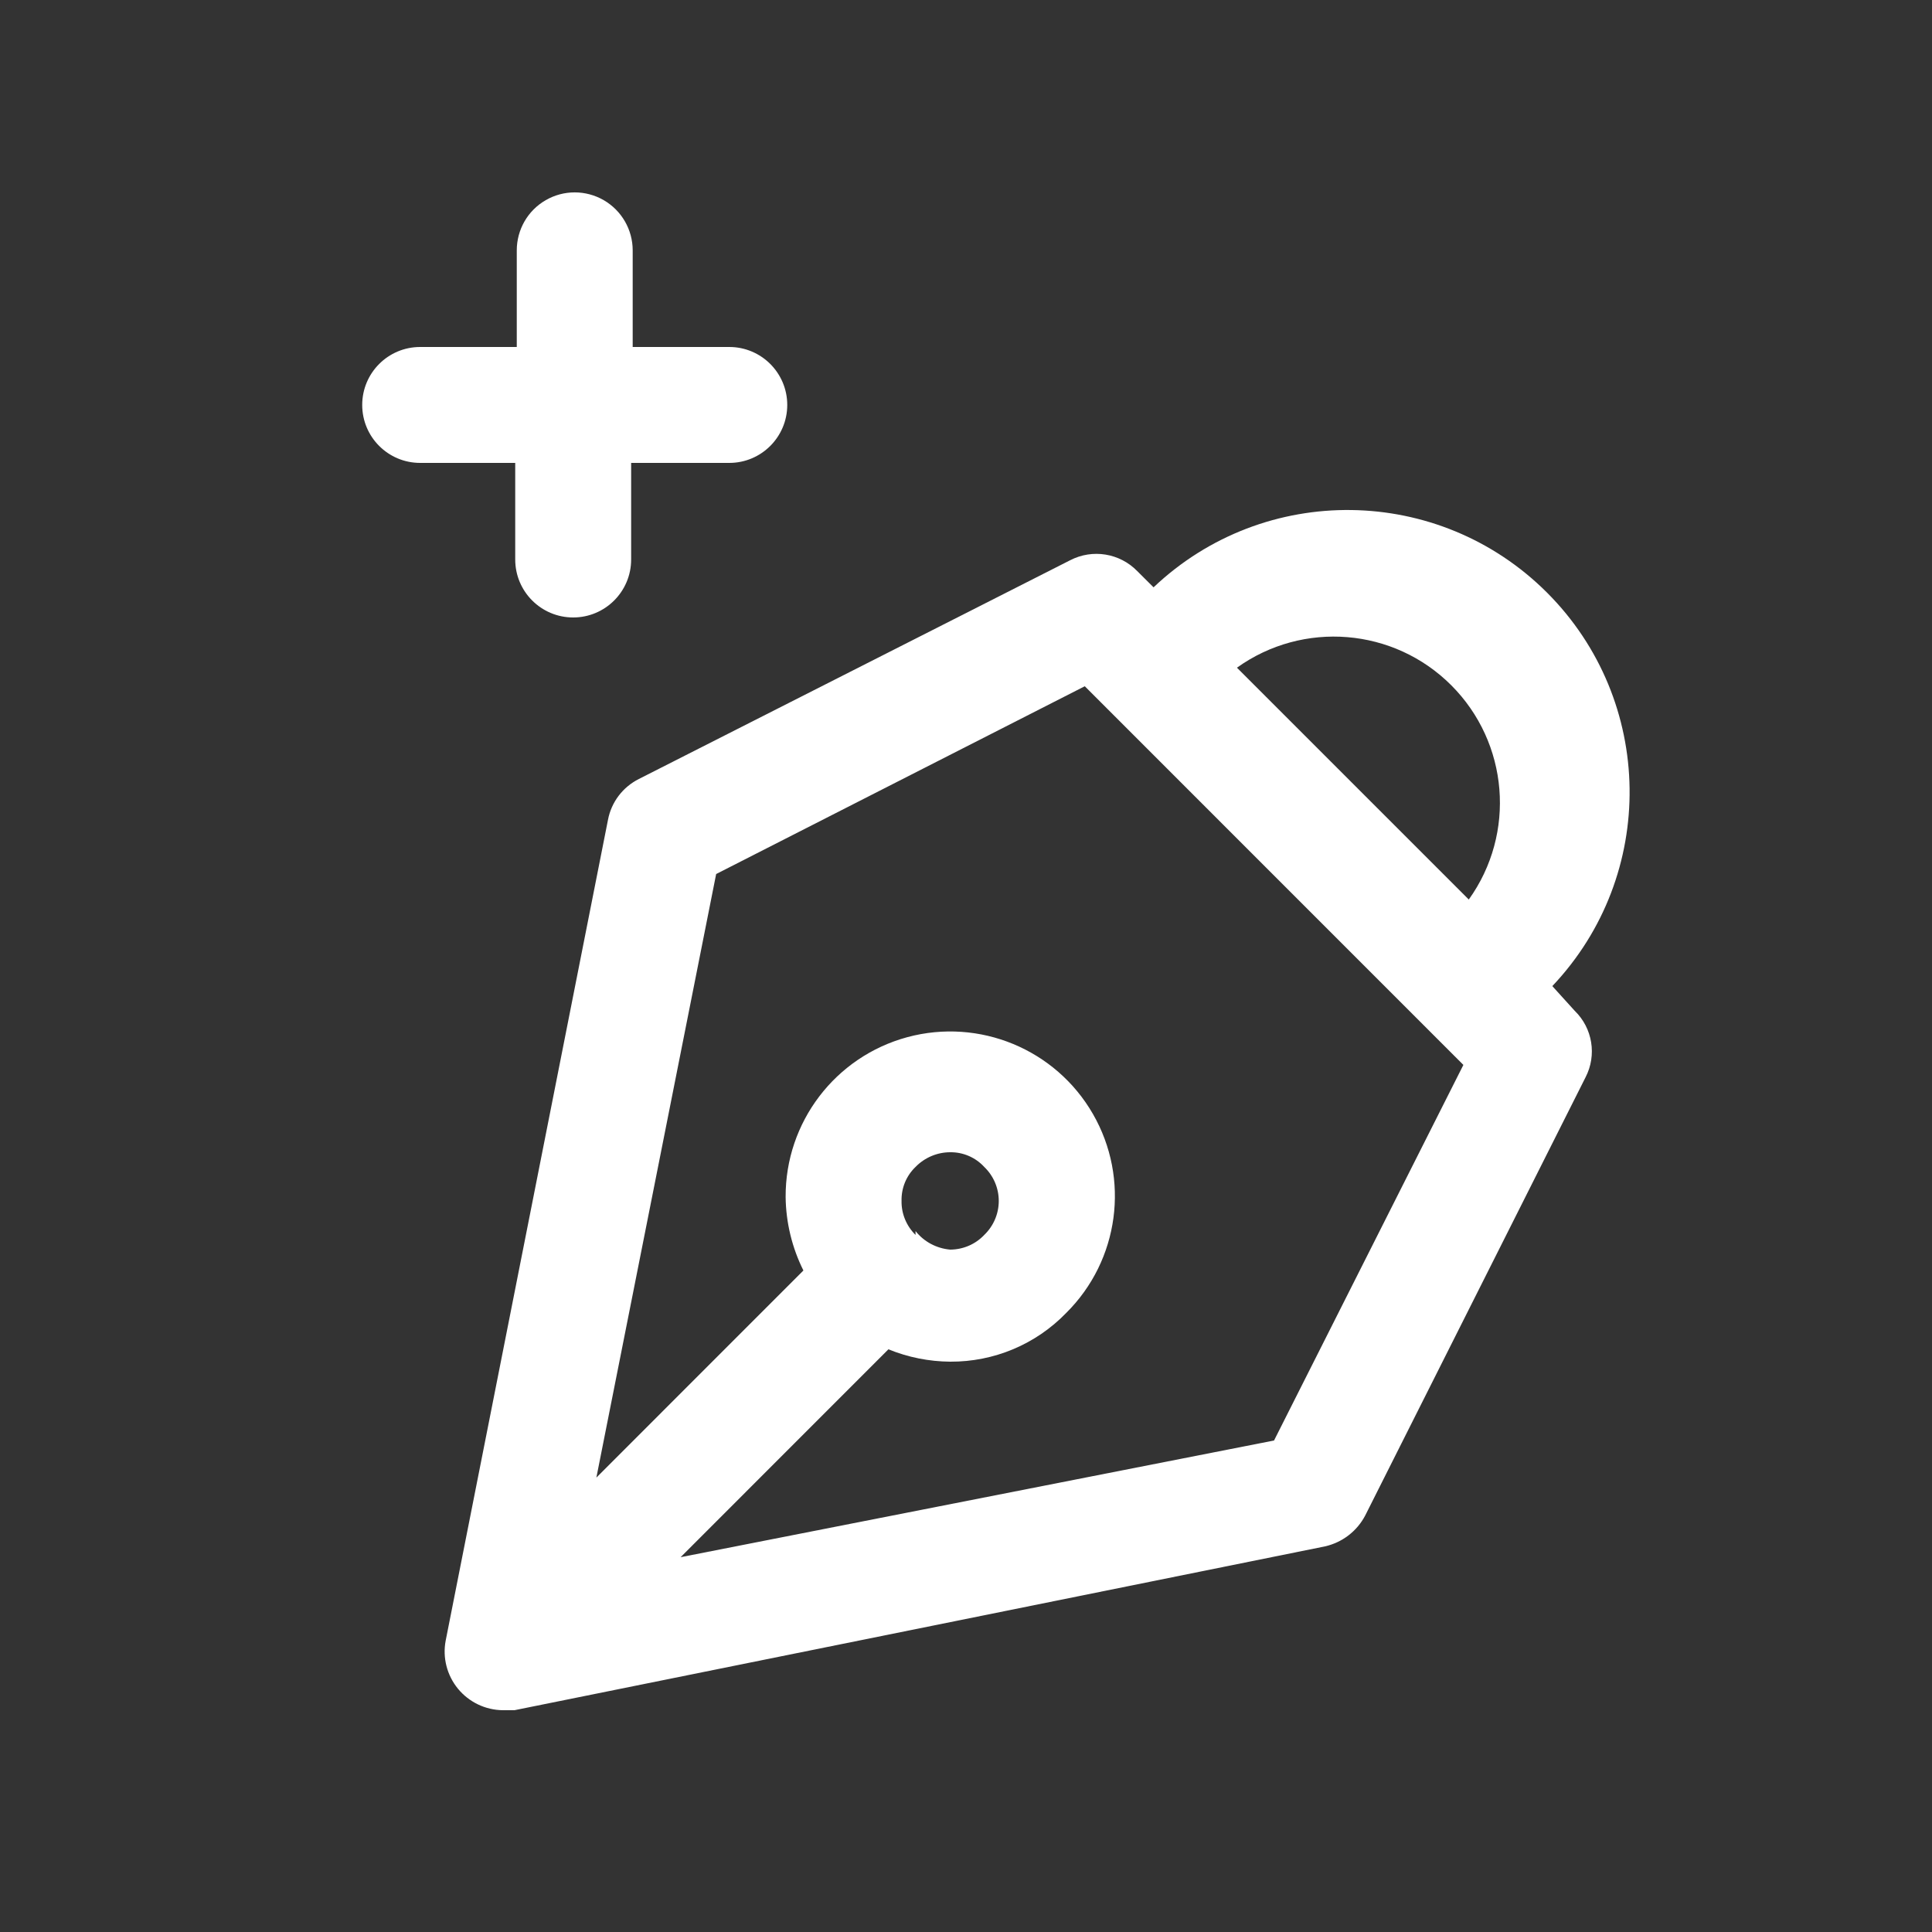 <svg width="25" height="25" viewBox="0 0 25 25" fill="none" xmlns="http://www.w3.org/2000/svg">
<rect x="0" y="0" width="25" height="25" fill="#333333" stroke="none"/>
<path fill-rule="evenodd" clip-rule="evenodd" d="M20.018 7.668C21.416 9.067 21.447 11.324 20.087 12.76L20.377 13.08C20.608 13.304 20.665 13.654 20.517 13.94L17.666 19.61C17.56 19.813 17.37 19.959 17.146 20.01L6.657 22.13H6.507C6.282 22.128 6.069 22.026 5.926 21.852C5.784 21.679 5.725 21.451 5.767 21.23L7.867 10.61C7.91 10.38 8.058 10.185 8.267 10.08L13.847 7.25C14.136 7.1 14.489 7.157 14.716 7.39L14.927 7.6C16.362 6.24 18.619 6.27 20.018 7.668ZM18.779 8.867C18.035 8.123 16.862 8.027 16.006 8.64L19.006 11.64C19.62 10.784 19.523 9.611 18.779 8.867ZM16.486 18.64L8.807 20.15L11.496 17.46C11.751 17.564 12.022 17.618 12.296 17.62C12.862 17.623 13.403 17.396 13.796 16.99C14.483 16.309 14.625 15.252 14.142 14.414C13.659 13.576 12.673 13.169 11.74 13.421C10.807 13.674 10.161 14.523 10.166 15.49C10.17 15.82 10.249 16.145 10.396 16.44L7.717 19.12L9.267 11.31L14.037 8.88L18.936 13.78L16.486 18.64ZM11.666 15.54C11.663 15.705 11.729 15.864 11.847 15.98V15.93C11.957 16.069 12.12 16.155 12.296 16.17C12.463 16.169 12.622 16.101 12.736 15.98C12.856 15.865 12.924 15.706 12.924 15.54C12.924 15.374 12.856 15.215 12.736 15.1C12.623 14.977 12.463 14.908 12.296 14.91C12.127 14.91 11.965 14.979 11.847 15.1C11.727 15.215 11.662 15.374 11.666 15.54Z" fill="white"/>
<path d="M6.667 7.24C6.667 7.654 7.002 7.99 7.417 7.99C7.831 7.99 8.167 7.654 8.167 7.24V5.99H9.437C9.851 5.99 10.187 5.654 10.187 5.24C10.187 4.826 9.851 4.49 9.437 4.49H8.187V3.24C8.187 2.972 8.044 2.724 7.812 2.59C7.579 2.456 7.294 2.456 7.062 2.59C6.829 2.724 6.687 2.972 6.687 3.24V4.49H5.437C5.022 4.49 4.687 4.826 4.687 5.24C4.687 5.654 5.022 5.99 5.437 5.99H6.667V7.24Z" fill="white"/>
</svg>
